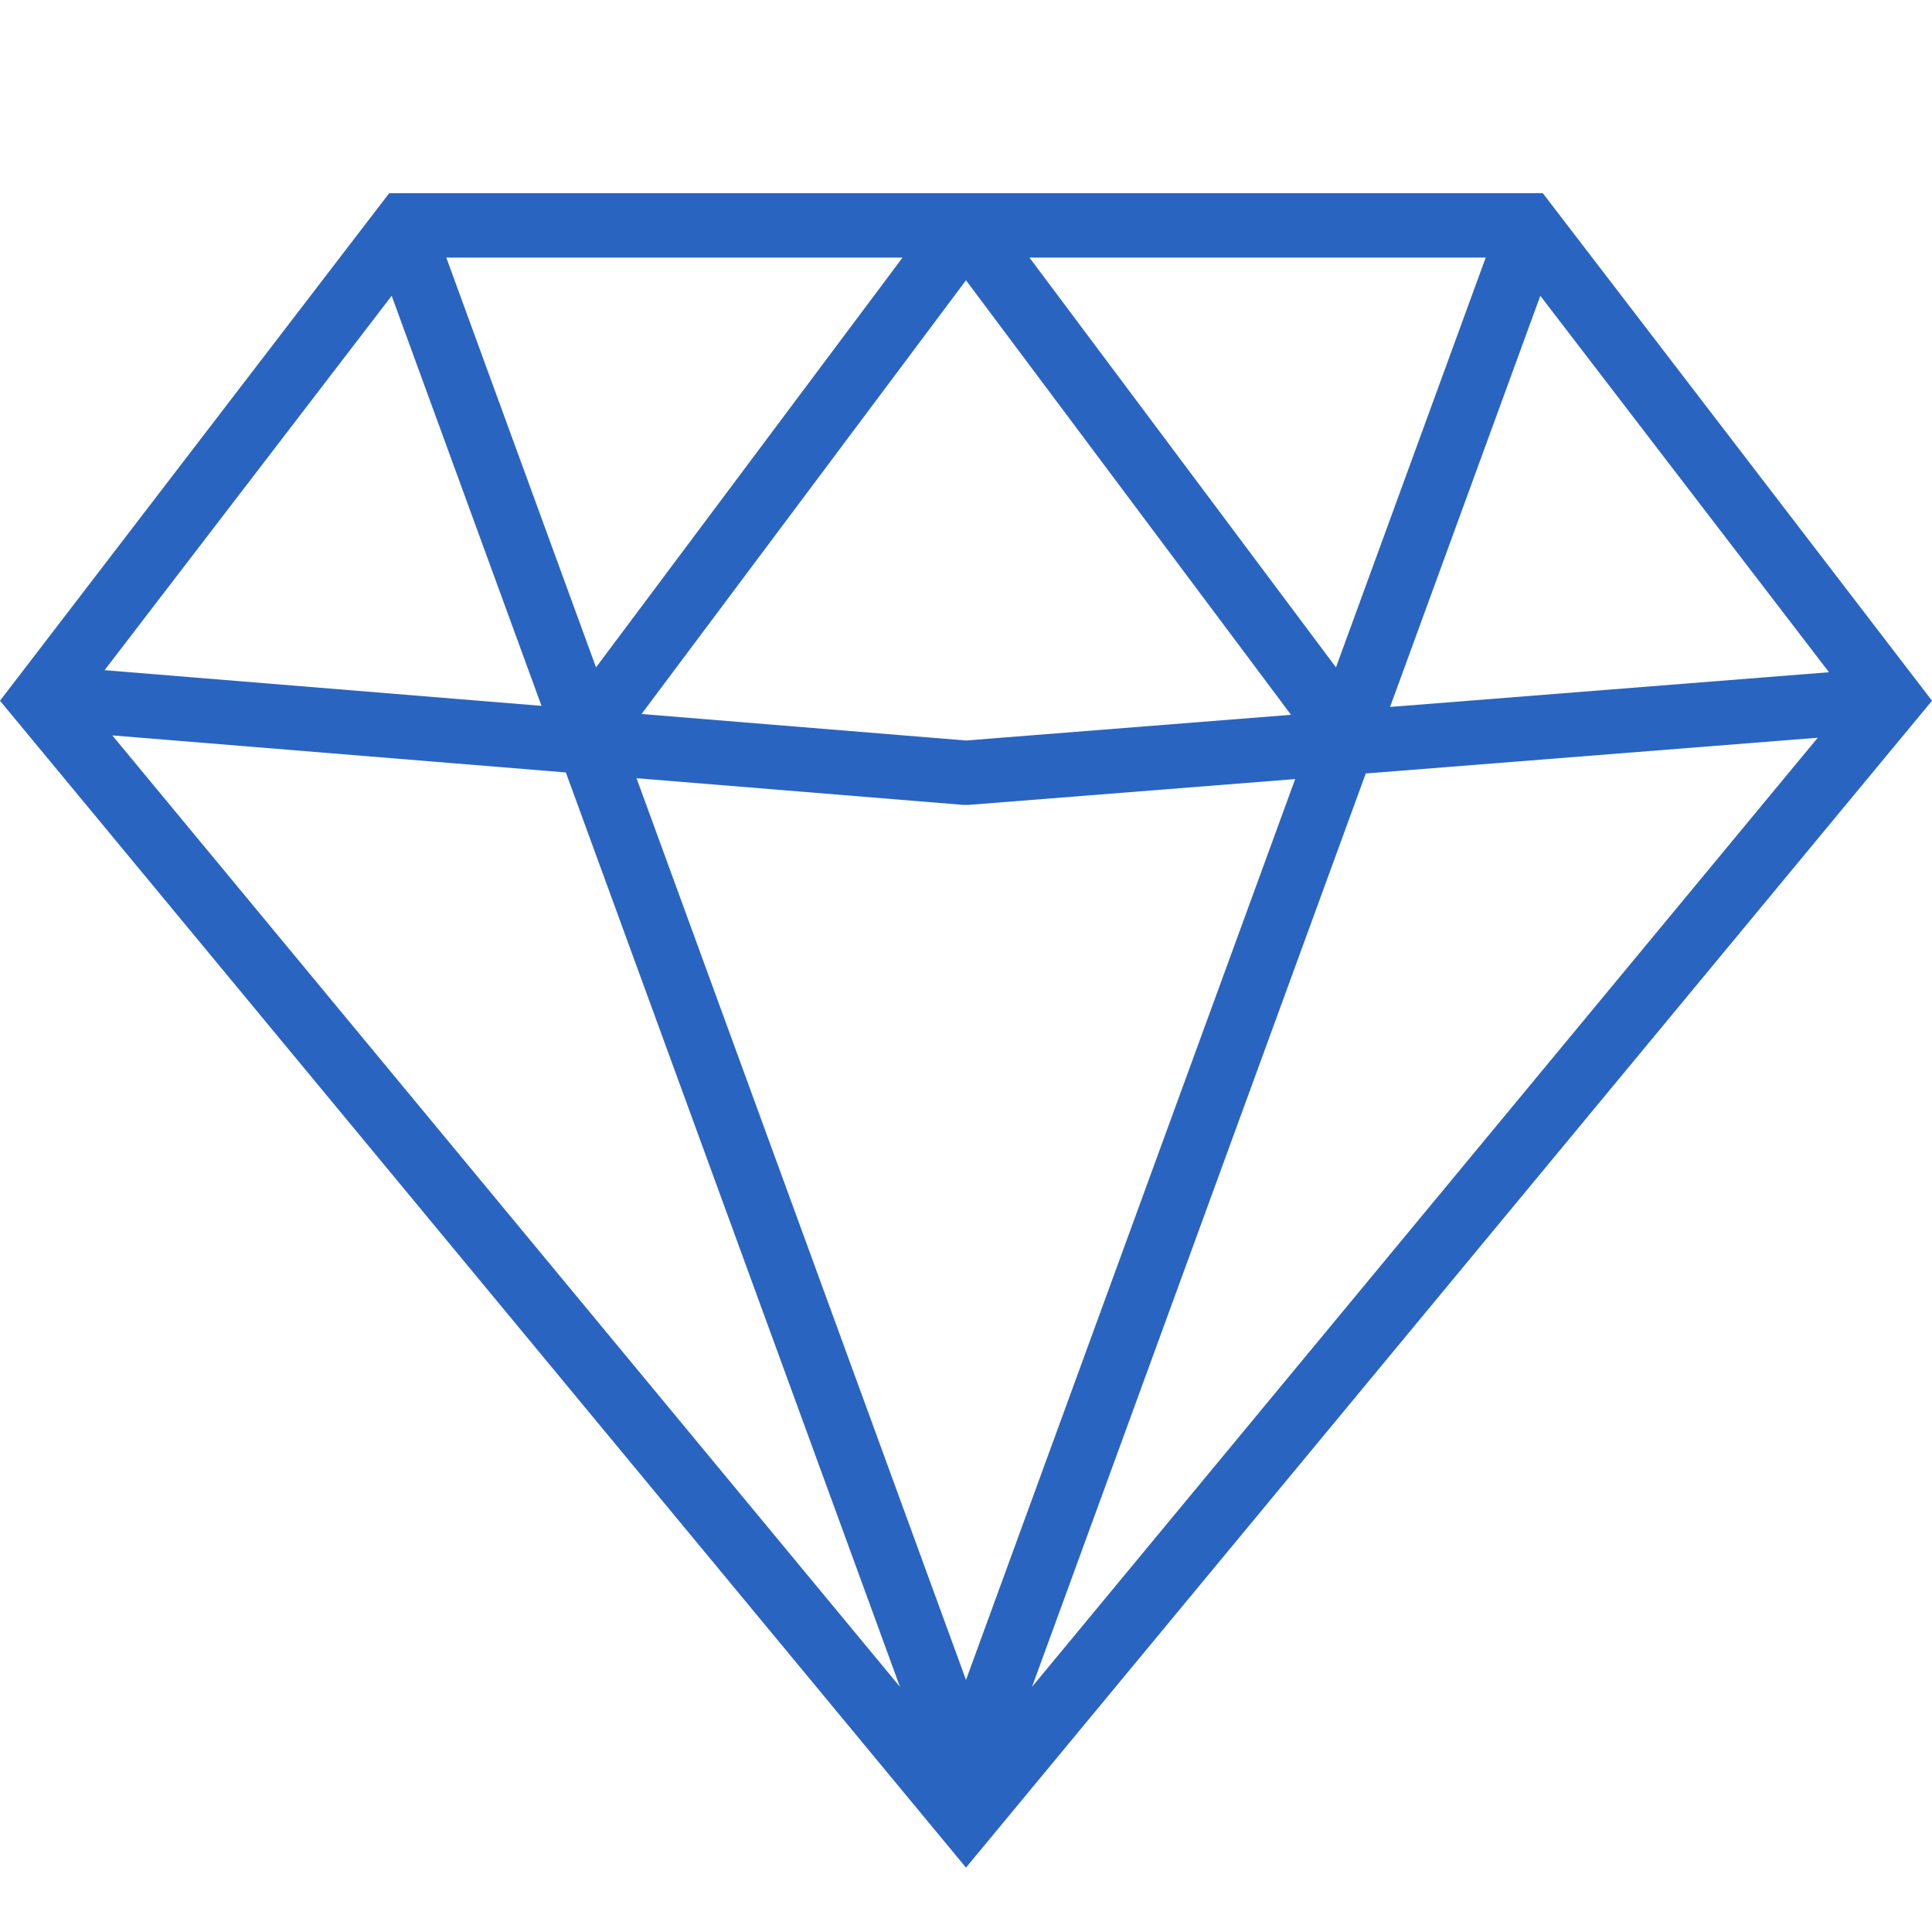 <?xml version="1.0" encoding="UTF-8"?>
<svg width="60px" height="60px" viewBox="0 0 60 60" version="1.1" xmlns="http://www.w3.org/2000/svg" xmlns:xlink="http://www.w3.org/1999/xlink">
    <!-- Generator: Sketch 52.5 (67469) - http://www.bohemiancoding.com/sketch -->
    <title>icon/icon_character@1x</title>
    <desc>Created with Sketch.</desc>
    <g id="icon/icon_character" stroke="none" stroke-width="1" fill="none" fill-rule="evenodd">
        <path d="M18.51,20.726 L28.029,8 L13.86,8 L18.51,20.726 Z M31.971,8 L41.49,20.726 L46.14,8 L31.971,8 Z M40.094,22.199 L30,8.704 L19.924,22.174 L30.001,22.997 L40.094,22.199 Z M3.488,22.839 L27.949,52.386 L17.573,23.989 L3.488,22.839 Z M3.248,20.813 L16.817,21.921 L12.164,9.186 L3.248,20.813 Z M56.801,20.877 L47.836,9.186 L43.17,21.955 L56.801,20.877 Z M56.452,22.911 L42.415,24.021 L32.051,52.386 L56.452,22.911 Z M19.768,24.168 L30,52.172 L40.223,24.195 L30.079,24.997 L29.919,24.997 L19.768,24.168 Z M30,58 L7.10542736e-15,21.762 L12.087,6 L47.913,6 L60,21.762 L30,58 Z" id="合并形状" fill="#2A64C1" fill-rule="nonzero"></path>
    </g>
</svg>